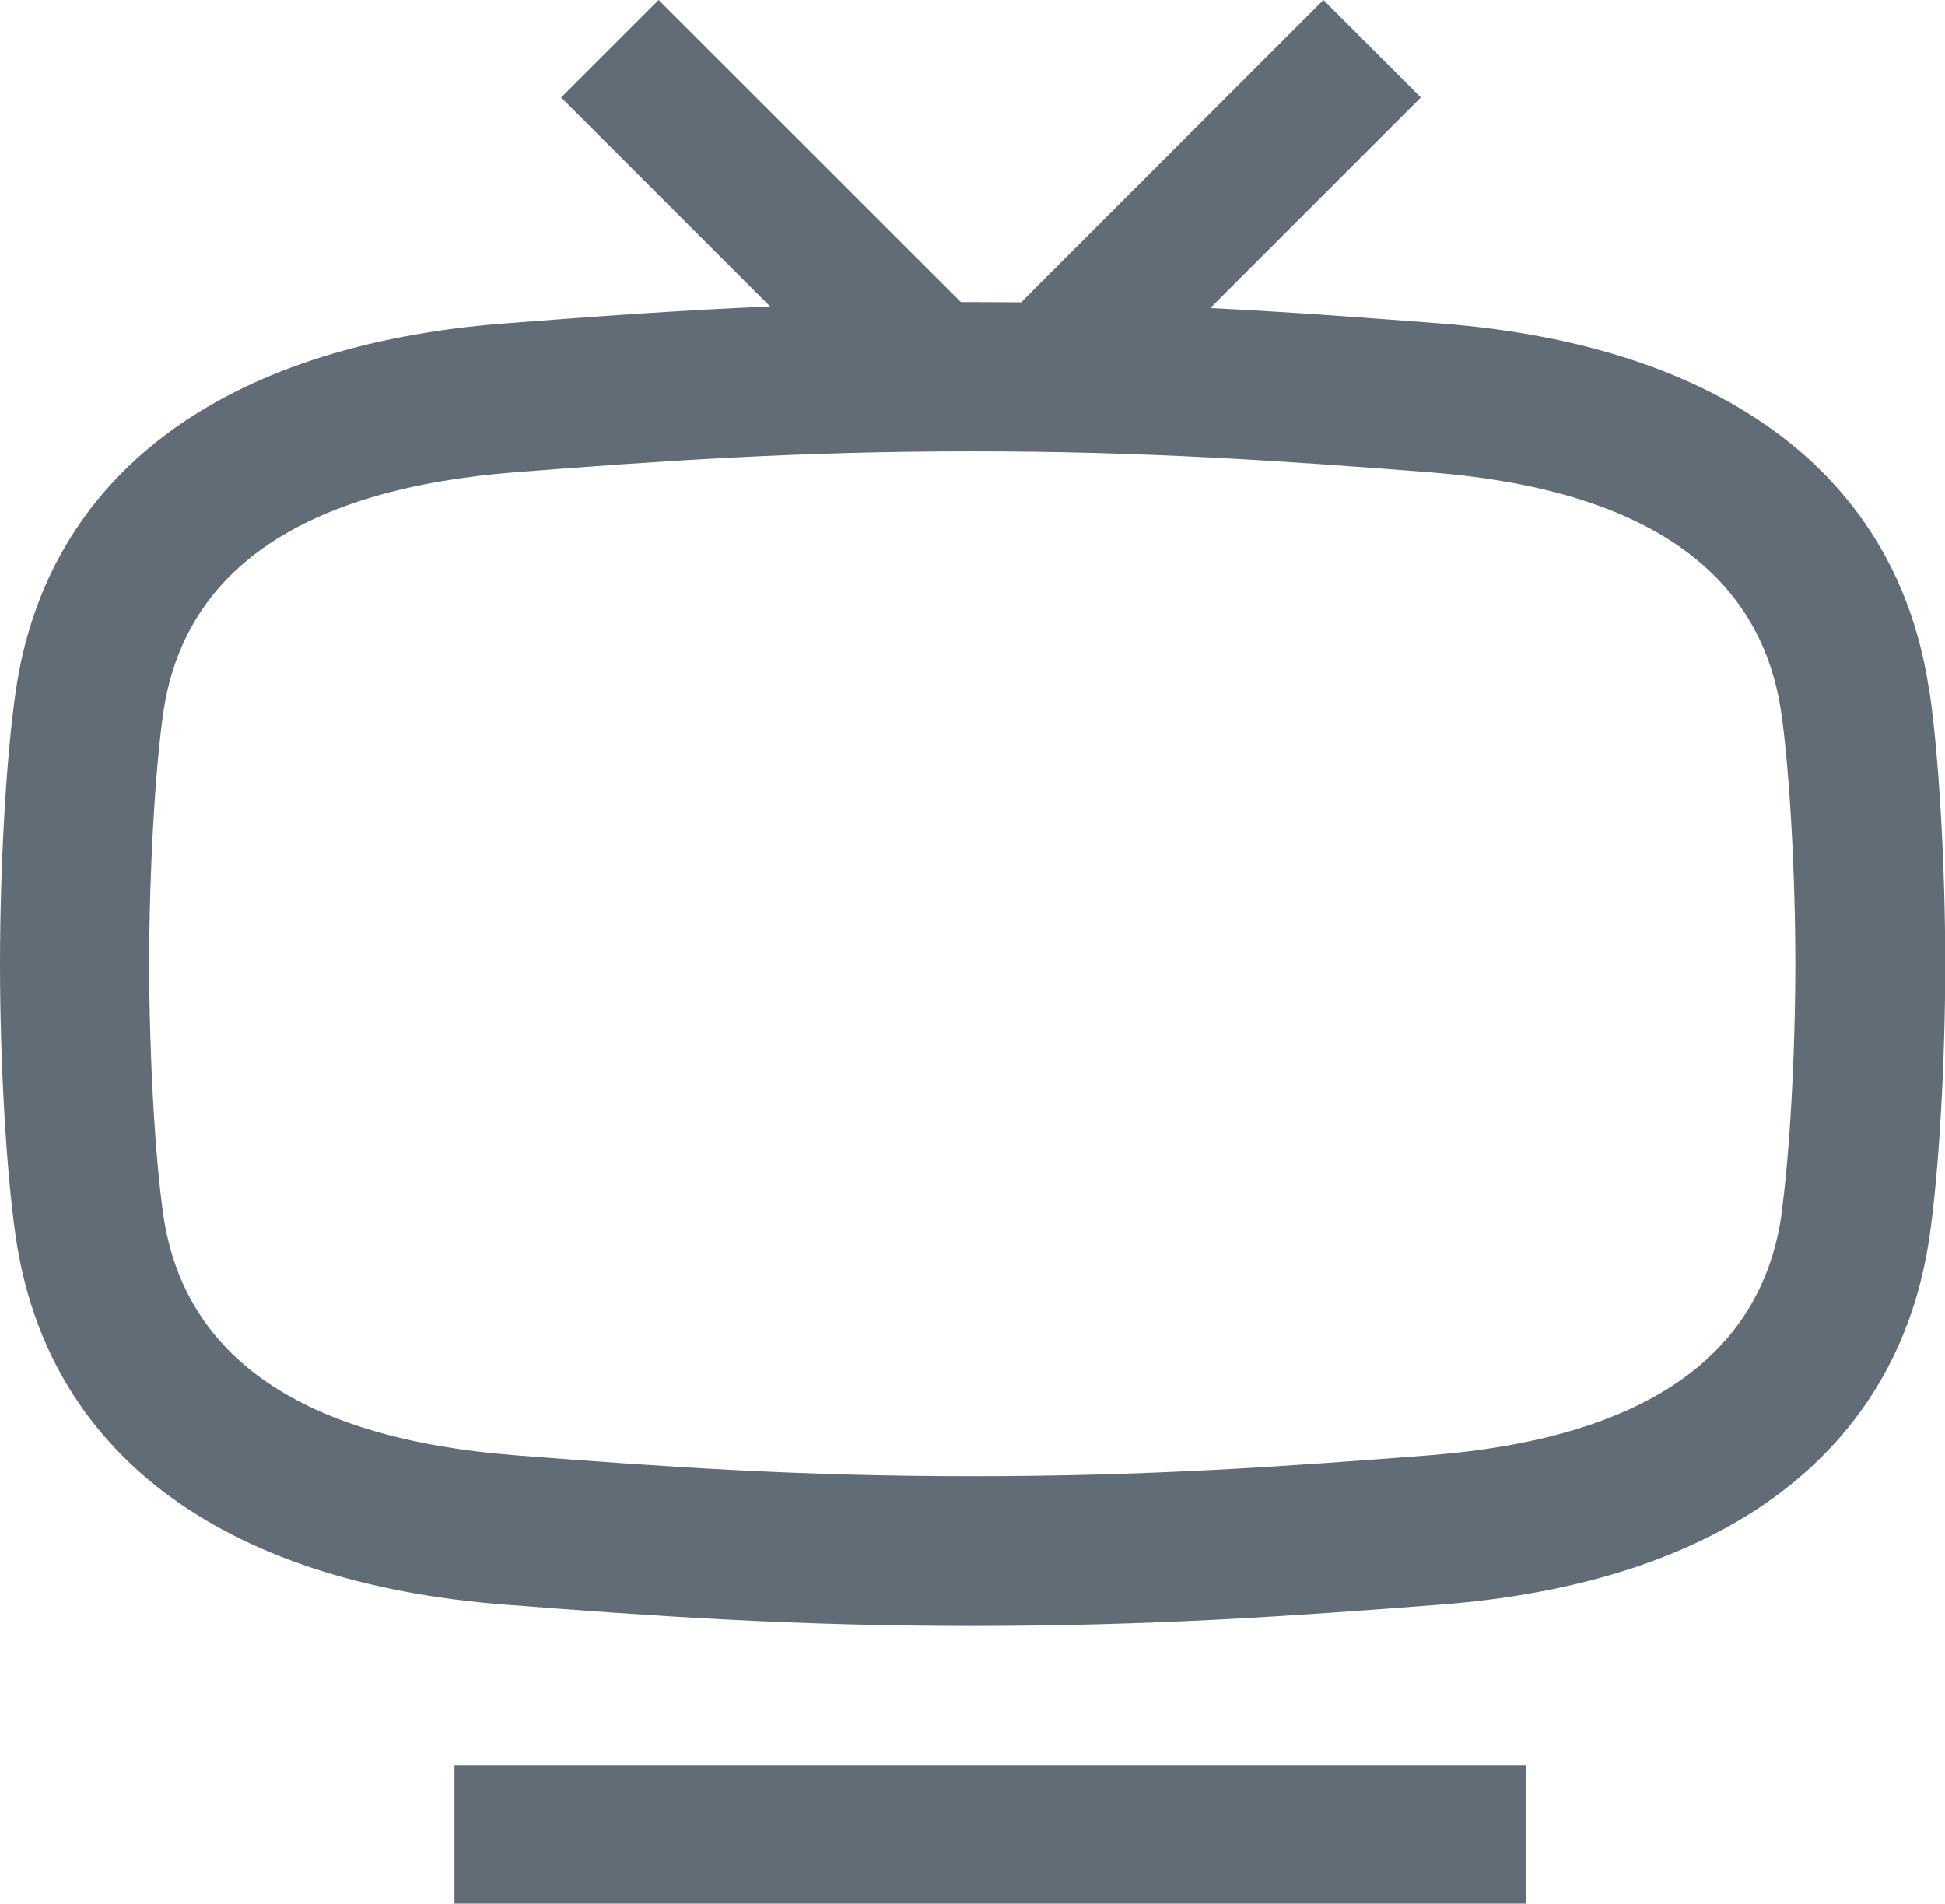 <?xml version="1.0" encoding="UTF-8"?> <svg xmlns="http://www.w3.org/2000/svg" id="_Слой_2" data-name="Слой 2" viewBox="0 0 84.61 82.8"><defs><style> .cls-1 { fill: #626c77; stroke-width: 0px; } </style></defs><g id="_Слой_1-2" data-name="Слой 1"><g><path class="cls-1" d="m83.93,30.1c-1.35-9.38-8.9-15.07-21.25-16.03-3.37-.26-6.62-.5-10.03-.67l9.16-9.16-4.24-4.24-13.15,13.15c-.69,0-1.39-.01-2.11-.01-.18,0-.34,0-.51,0L28.65,0l-4.24,4.24,9.09,9.09c-3.98.17-7.69.44-11.57.74C9.58,15.03,2.03,20.72.68,30.1c-.41,2.82-.68,7.58-.68,11.83s.27,9,.68,11.83c1.35,9.38,8.89,15.07,21.25,16.03,6.56.51,12.62.93,20.38.93s13.82-.42,20.38-.93c12.35-.96,19.9-6.65,21.25-16.03.41-2.83.68-7.58.68-11.83s-.27-9-.68-11.83Zm-6.43,22.72c-.9,6.23-6.05,9.75-15.32,10.48-6.42.5-12.35.91-19.88.91s-13.46-.41-19.88-.91c-9.27-.72-14.42-4.25-15.32-10.48-.36-2.51-.61-6.99-.61-10.9s.25-8.39.61-10.9c.9-6.23,6.05-9.75,15.31-10.48,6.42-.5,12.35-.91,19.88-.91s13.45.41,19.88.91c9.27.72,14.42,4.25,15.32,10.48.36,2.51.61,6.99.61,10.9s-.25,8.39-.61,10.9Z"></path><rect class="cls-1" x="19.77" y="76.8" width="46.63" height="6"></rect></g></g></svg> 